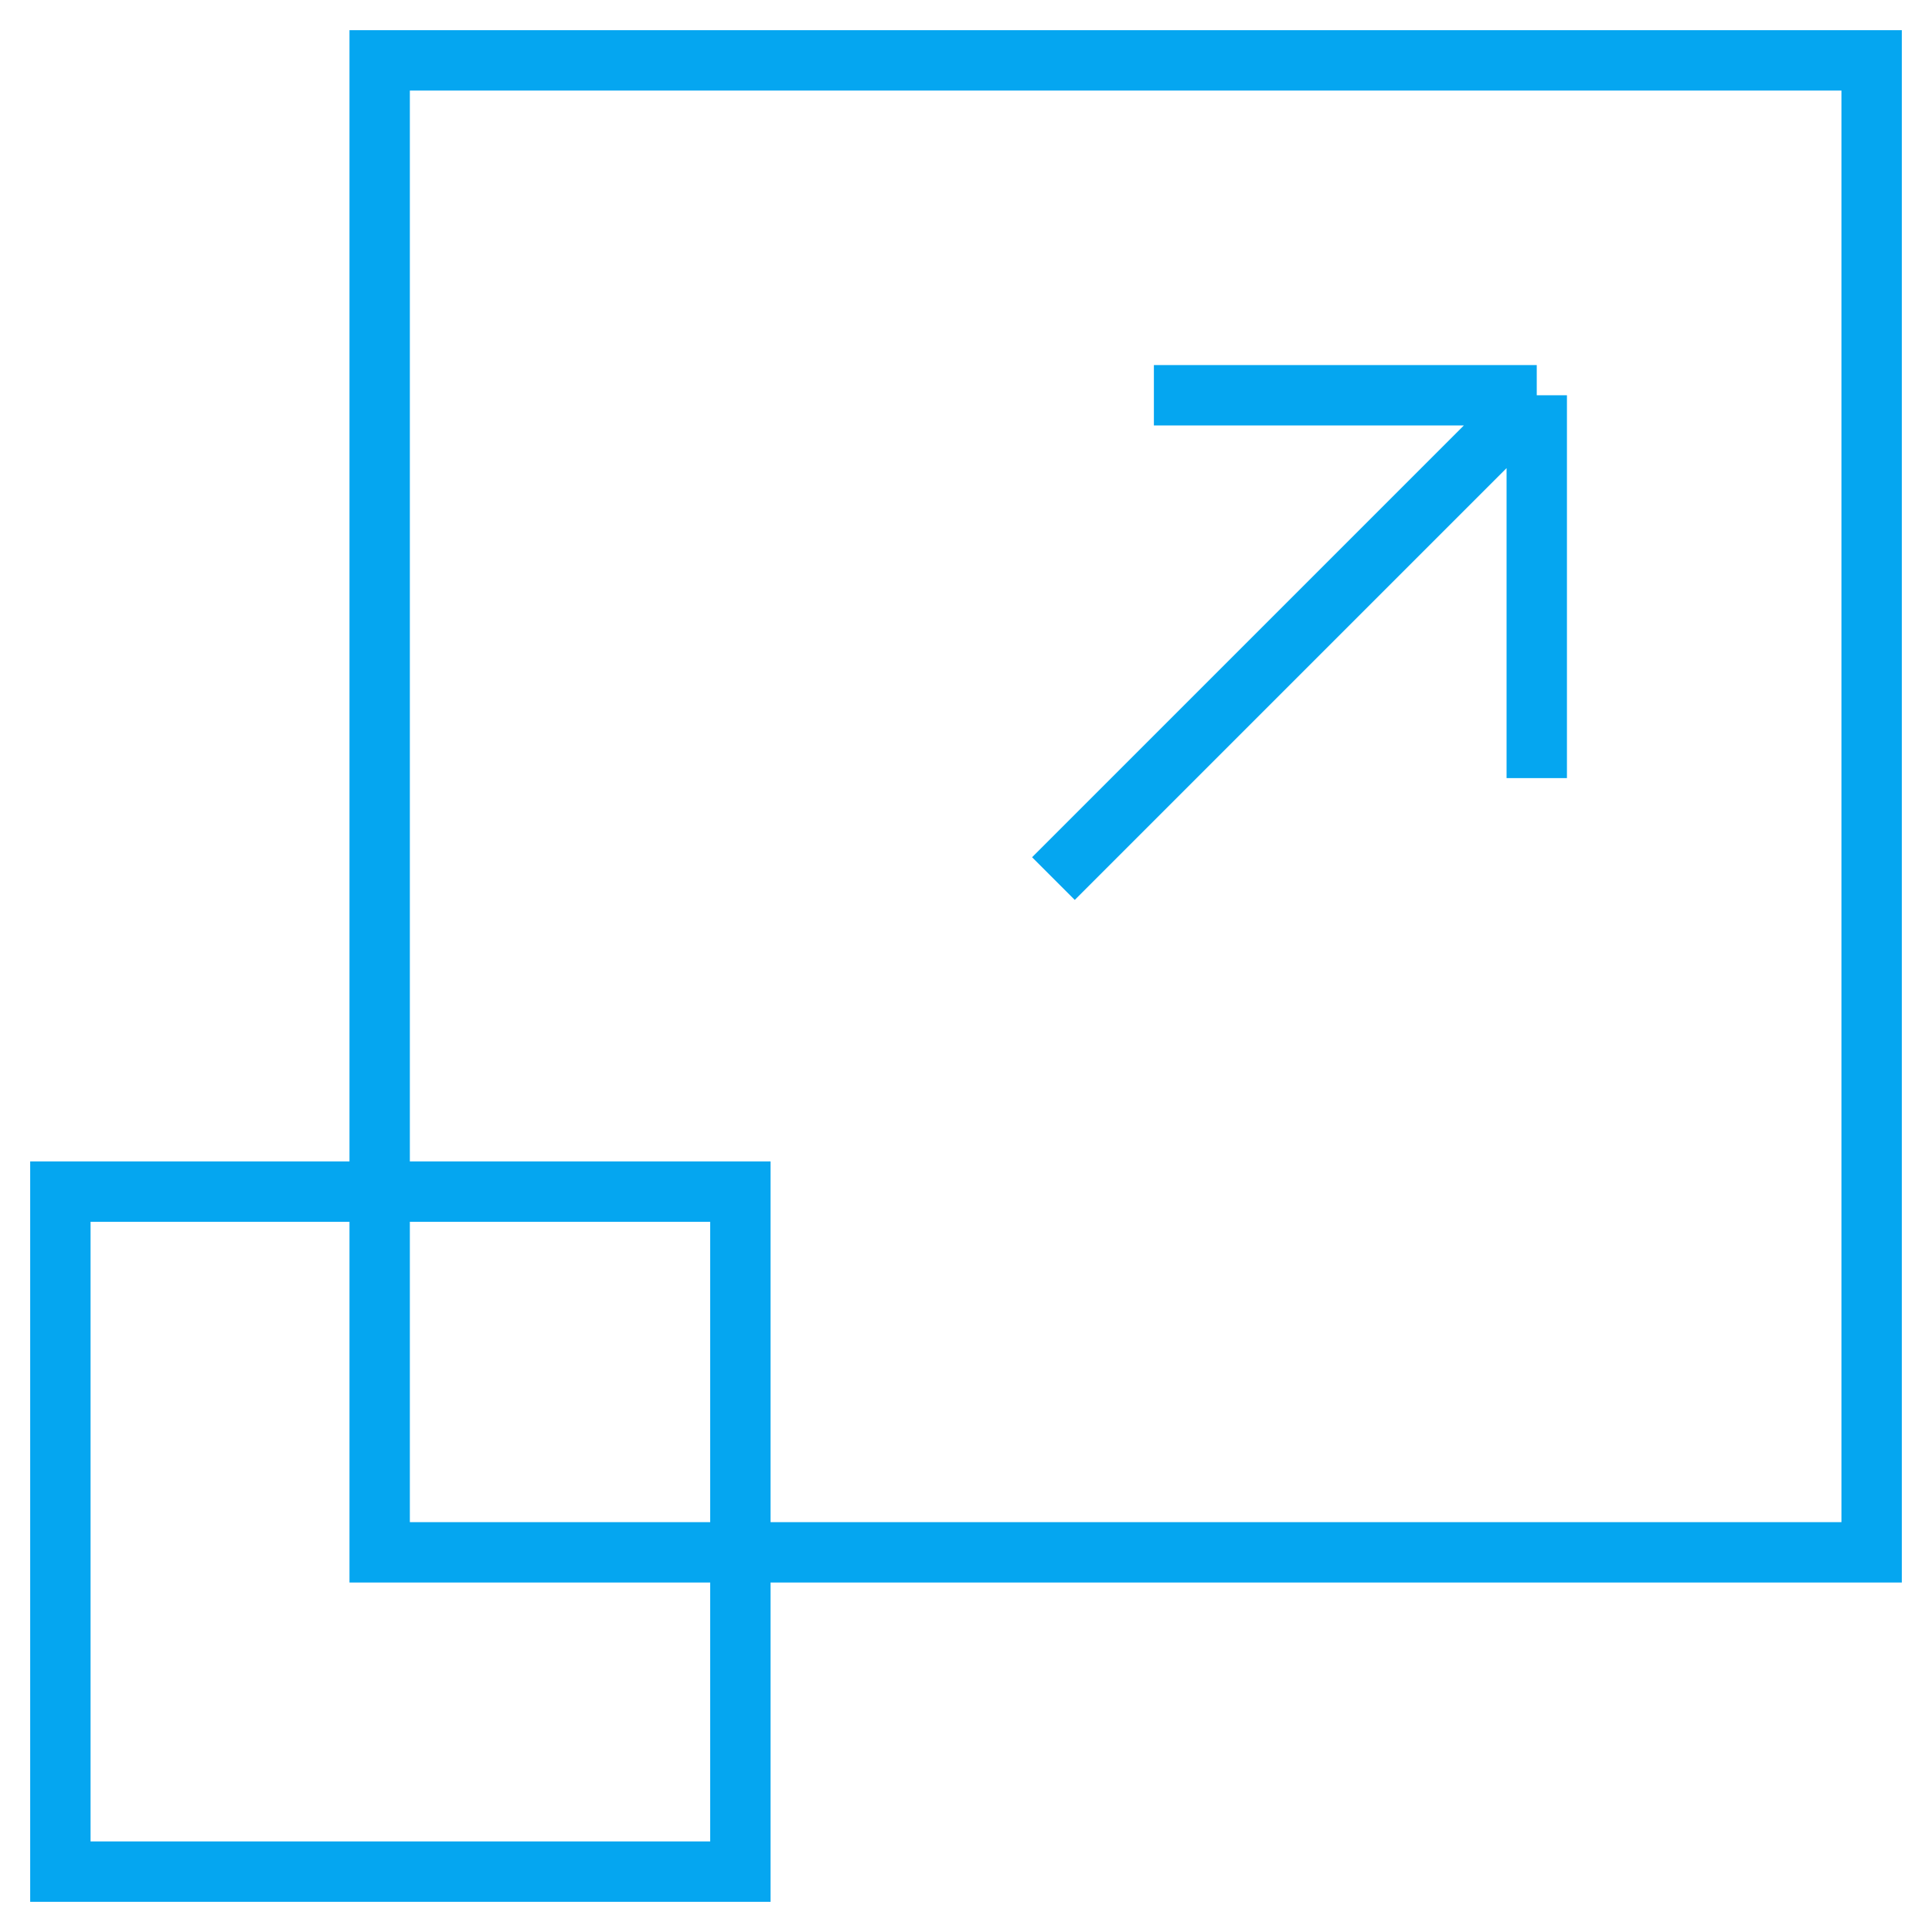 <svg width="64" height="64" viewBox="0 0 64 64" fill="none" xmlns="http://www.w3.org/2000/svg">
<path d="M12.577 2H62V51.423H12.577V2Z" stroke="#05A6F0" stroke-width="2" stroke-miterlimit="10"/>
<path d="M38.224 13.093H50.907M50.907 13.093V25.776M50.907 13.093L34.896 29.104M2 39.474H24.526V62H2V39.474Z" stroke="#05A6F0" stroke-width="2" stroke-miterlimit="10"/>
</svg>
